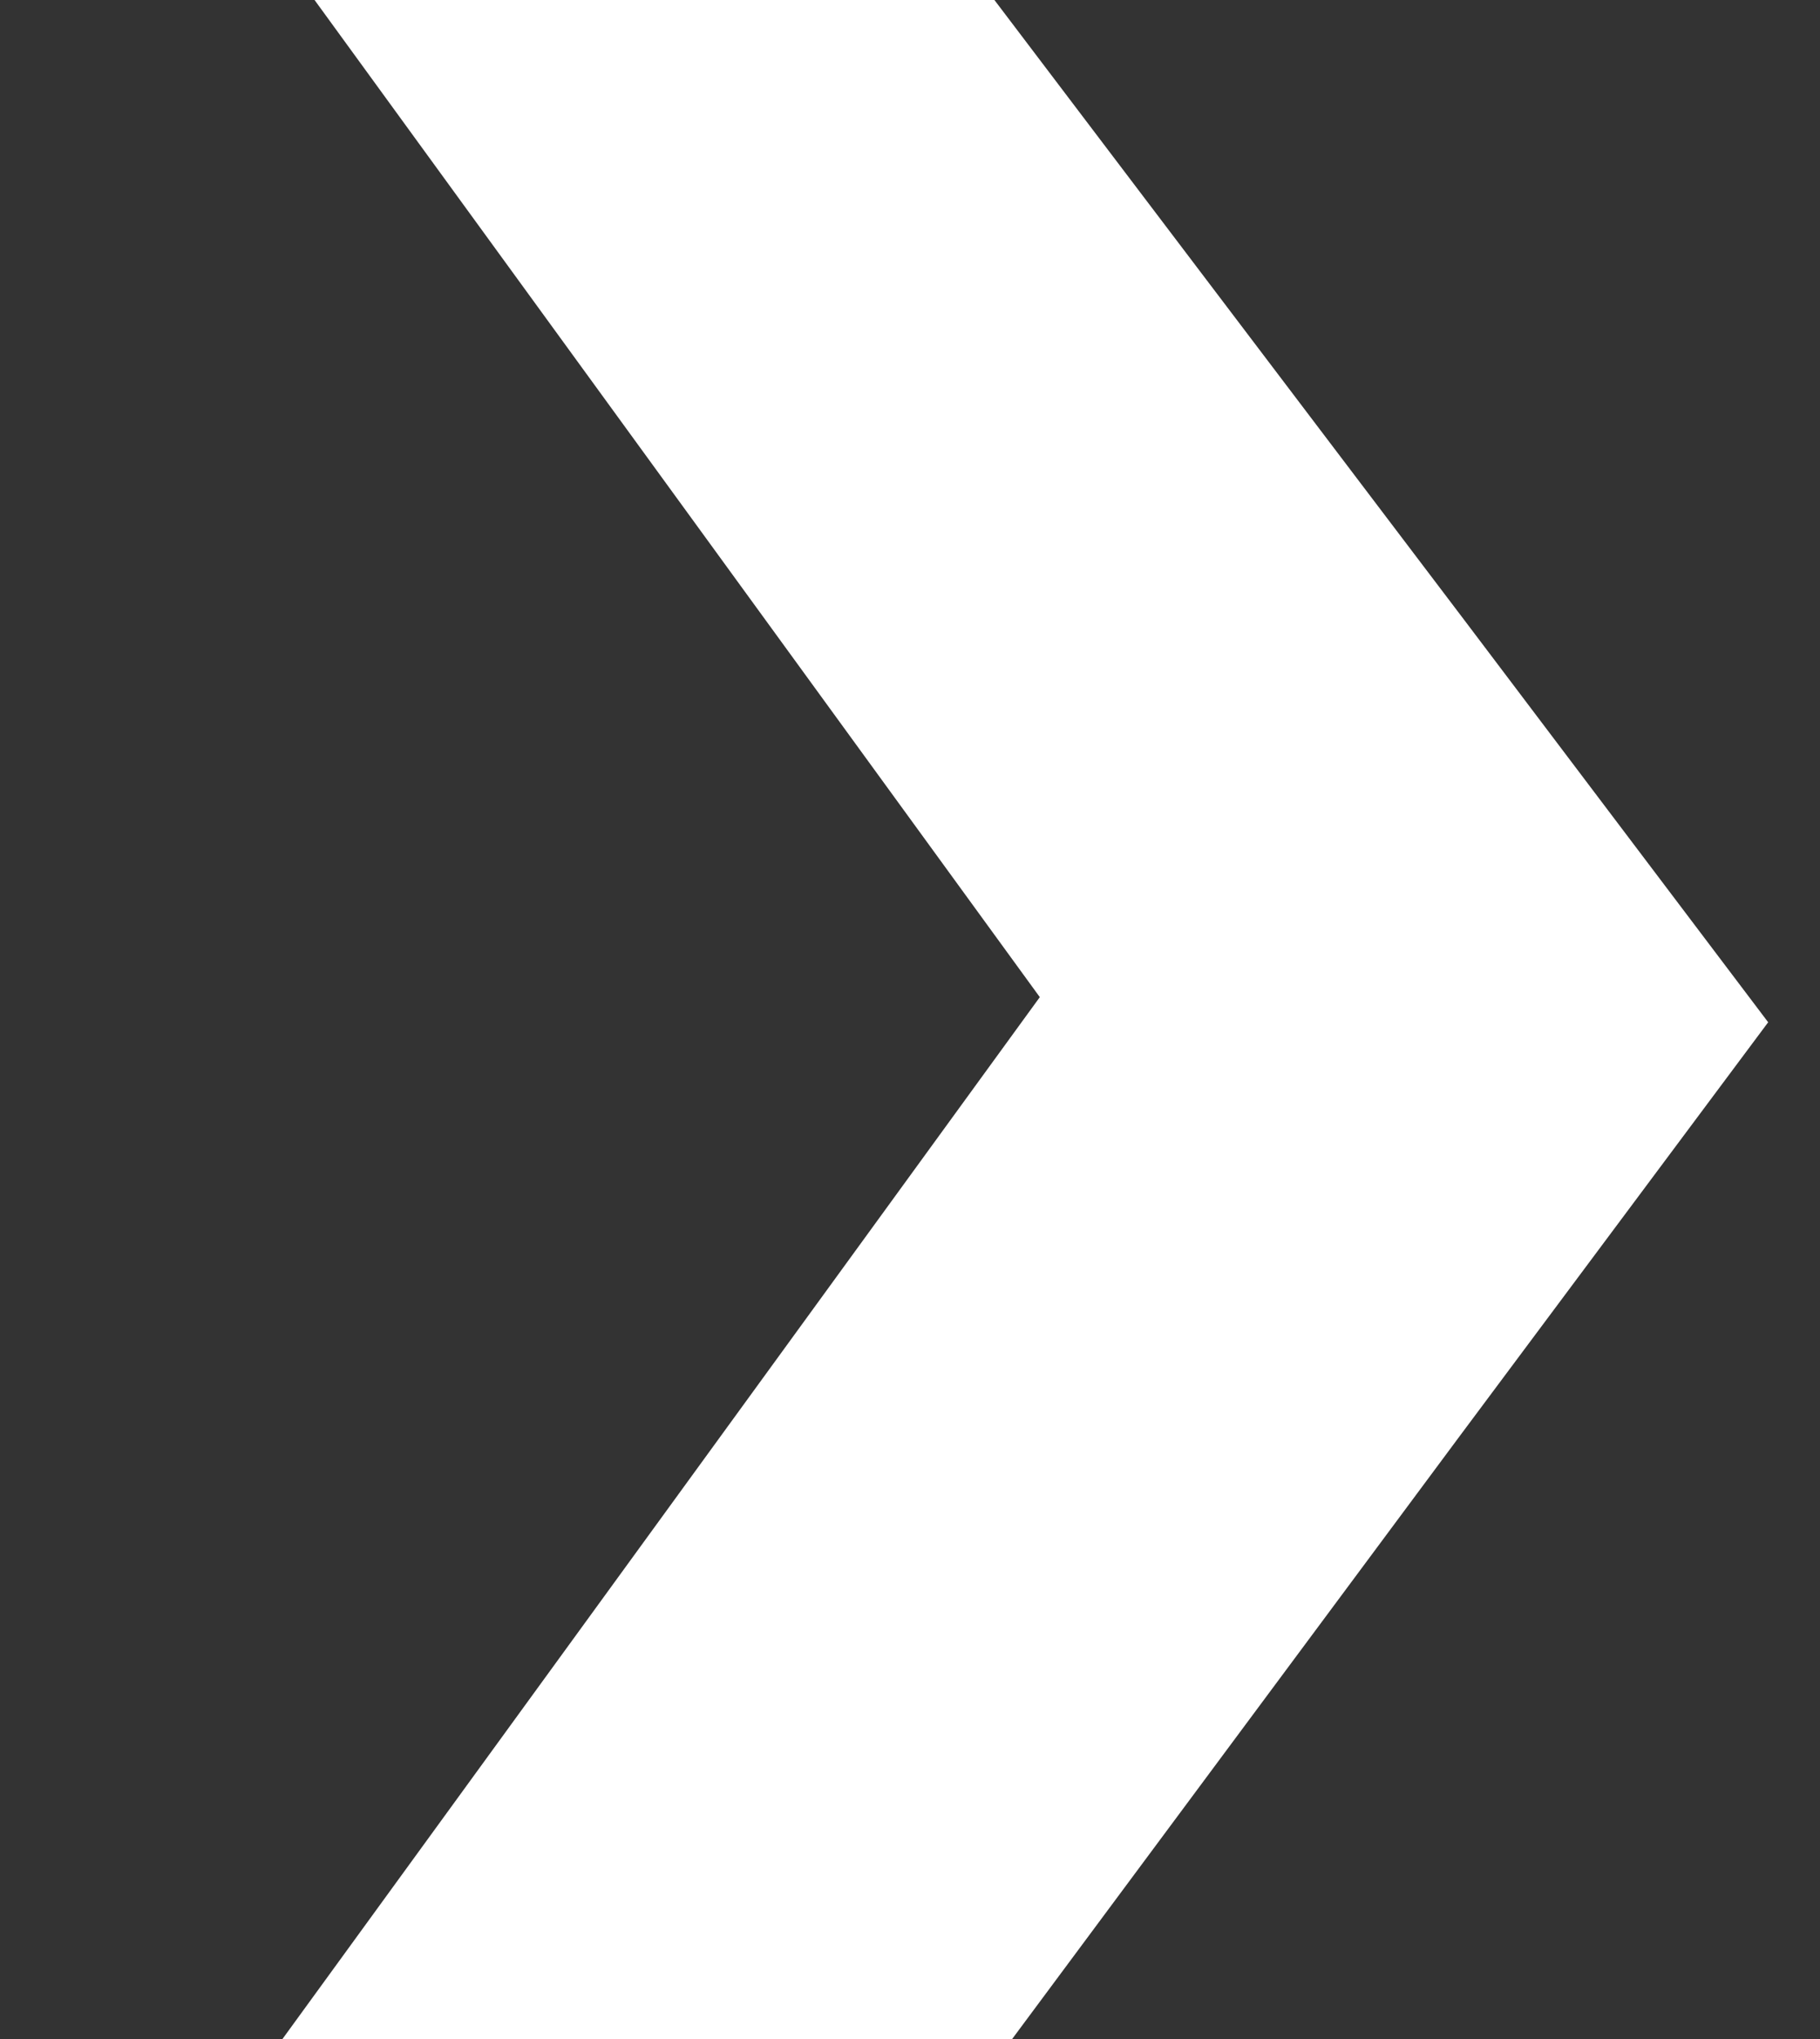 <svg viewBox="0 0 25 28" fill="none" xmlns="http://www.w3.org/2000/svg">
<rect x="0" y="0" width="25" height="28" fill="#333333" stroke="none"/>
<path d="M20.105 8.503L10.582 -4.06H1.367L14.283 13.693L0.288 32.94H10.235L20.047 19.726L24.288 14.038L20.105 8.503Z" fill="white"/>
</svg>
